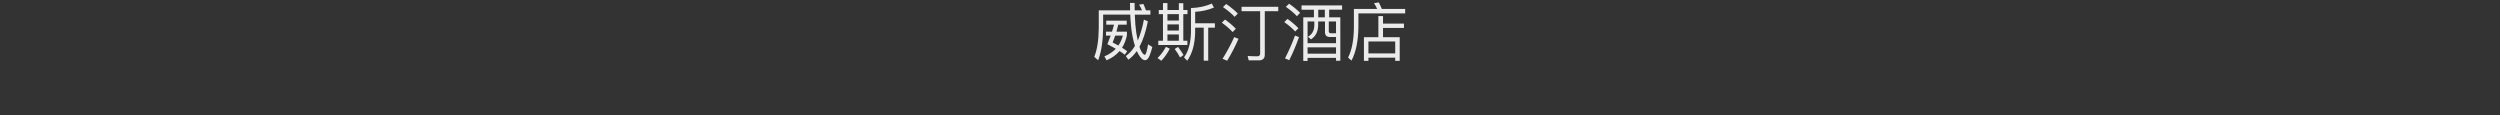 <?xml version="1.0" encoding="UTF-8"?><svg id="_图层_1" xmlns="http://www.w3.org/2000/svg" viewBox="0 0 1300 60"><rect x="0" y="0" width="1300" height="60" fill="#333333" stroke="none"/><defs><style>.cls-1{fill:none;}.cls-2{fill:#fff;}.cls-3{opacity:.9;}</style></defs><rect class="cls-1" width="1300" height="60"/><g class="cls-3"><path class="cls-2" d="M596.91,11.09c-1.09,5.41-2.54,9.84-4.39,13.23,.13,.46,.3,.89,.46,1.29,.86,1.91,1.65,2.87,2.34,2.9,.56-.13,1.12-1.95,1.68-5.48l2.21,1.42c-.46,1.82-.96,3.37-1.48,4.62-.66,1.49-1.42,2.24-2.24,2.24-1.19,0-2.34-1.06-3.53-3.14-.3-.49-.56-1.02-.83-1.62-1.32,1.91-2.81,3.4-4.39,4.49l-1.32-1.91c1.81-1.25,3.4-3,4.75-5.25-.46-1.45-.89-3.14-1.25-4.98-.59-2.9-.99-6.67-1.19-11.29h-14.09v7c-.1,6.96-.96,12.54-2.61,16.73l-2.01-1.78c1.48-3.56,2.28-8.55,2.34-14.95V5.38h16.3c-.07-1.25-.07-2.54-.07-3.86h2.41c0,1.35,0,2.64,.03,3.86h3.8c-.46-1.06-.96-2.05-1.49-2.97l2.21-.36c.46,.99,.92,2.08,1.35,3.33h2.31v2.24h-8.12c.13,3.73,.4,6.9,.79,9.51,.23,1.45,.5,2.77,.76,3.96,1.32-3.04,2.41-6.67,3.2-10.89l2.05,.89Zm-21.65,1.75v-2.08h10.63v2.08h-4.42c-.3,1.25-.59,2.44-.92,3.63h5.45v1.91c-.53,2.44-1.35,4.59-2.54,6.44,.92,.56,1.81,1.16,2.67,1.82l-1.25,1.81c-.83-.66-1.72-1.29-2.71-1.91-1.75,2.05-3.99,3.63-6.73,4.82l-1.16-2.05c2.41-.99,4.39-2.31,5.94-3.96-1.35-.79-2.81-1.58-4.39-2.38,.63-1.55,1.19-3.04,1.72-4.46h-2.44v-2.05h3.14c.4-1.25,.76-2.48,1.06-3.63h-4.03Zm8.65,5.68h-4.03c-.4,1.25-.86,2.44-1.32,3.56,1.02,.5,2.01,1.02,3,1.58,1.06-1.52,1.82-3.23,2.34-5.15Z"/><path class="cls-2" d="M608.29,25.34c-1.25,2.41-2.74,4.49-4.42,6.27l-1.95-1.42c1.68-1.62,3.14-3.56,4.36-5.84l2.01,.99Zm-1.22-23.76v3.63h5.94V1.65h2.31v3.56h2.18v2.15h-2.18v13.83h2.11v2.21h-15.12v-2.21h2.44V7.36h-2.18v-2.15h2.18V1.58h2.31Zm0,5.78v3.3h5.94v-3.3h-5.94Zm5.94,8.52v-3.2h-5.94v3.2h5.94Zm0,5.31v-3.27h-5.94v3.27h5.94Zm2.41,7.43l-1.81,1.25c-.66-1.32-1.58-2.81-2.77-4.39l1.75-1.09c1.19,1.58,2.15,3,2.84,4.22Zm15.84-24.69c-2.94,1.25-6.21,2.01-9.77,2.21v5.97h10.26v2.28h-3.47V31.55h-2.34V14.39h-4.46v2.71c-.17,6.04-1.55,10.86-4.13,14.49l-1.65-1.75c2.24-3.07,3.43-7.33,3.6-12.74V4.19c3.99-.13,7.59-.89,10.83-2.34l1.12,2.08Z"/><path class="cls-2" d="M642.64,14.95l-1.68,1.72c-1.39-1.52-3.23-3.17-5.61-4.88l1.68-1.62c2.21,1.58,4.09,3.2,5.61,4.79Zm1.39,5.21c-1.75,4.03-3.73,7.85-5.91,11.42l-2.38-1.02c2.31-3.7,4.32-7.43,6.04-11.25l2.24,.86Zm-.36-13.1l-1.68,1.68c-1.45-1.58-3.47-3.27-6.04-5.05l1.65-1.62c2.44,1.65,4.46,3.33,6.07,4.98Zm21.02-3.53v2.28h-7V28.45c0,1.95-1.06,2.94-3.1,2.94h-5.28l-.53-2.28c1.72,.1,3.4,.17,4.98,.17,.99,0,1.52-.5,1.52-1.45V5.81h-9.67V3.53h19.08Z"/><path class="cls-2" d="M675.18,14.68l-1.68,1.68c-1.39-1.52-3.27-3.17-5.68-4.88l1.68-1.65c2.28,1.62,4.16,3.23,5.68,4.85Zm.3,4.62c-1.52,4.29-3.2,8.28-5.08,12.01l-2.21-.96c2.01-3.89,3.76-7.82,5.21-11.85l2.08,.79Zm.59-12.61l-1.68,1.72c-1.39-1.52-3.3-3.14-5.74-4.85l1.68-1.62c2.28,1.58,4.19,3.17,5.74,4.75Zm21.82-3.89v2.24h-6.73v3.96h5.81V31.58h-2.24v-1.49h-14.79v1.58h-2.24V9.01h5.54v-3.96h-6.44V2.8h21.09Zm-17.95,8.35v11.32h14.79v-3.23h-3.17c-1.72,0-2.57-.86-2.57-2.54v-5.54h-3.53v1.95c-.07,3.37-1.32,5.81-3.76,7.36l-1.58-1.35c2.18-1.25,3.3-3.23,3.33-6.01v-1.95h-3.5Zm14.79,16.77v-3.3h-14.79v3.3h14.79Zm-5.81-18.91v-3.96h-3.43v3.96h3.43Zm5.81,2.15h-3.76v5.08c0,.69,.36,1.06,1.09,1.06h2.67v-6.14Z"/><path class="cls-2" d="M718.54,4.65h12.15v2.31h-24.32v7.23c-.1,7.19-1.29,12.97-3.6,17.33l-1.78-1.58c1.95-3.76,2.97-9.01,3.04-15.74V4.65h12.11c-.5-1.09-1.06-2.08-1.65-3l2.48-.4c.53,.99,1.06,2.15,1.58,3.4Zm.63,3.7v3.93h10.89v2.24h-10.89v4.82h8.68v12.31h-2.34v-1.65h-13.93v1.65h-2.34v-12.31h7.52V8.35h2.41Zm6.34,19.41v-6.21h-13.93v6.21h13.93Z"/></g></svg>